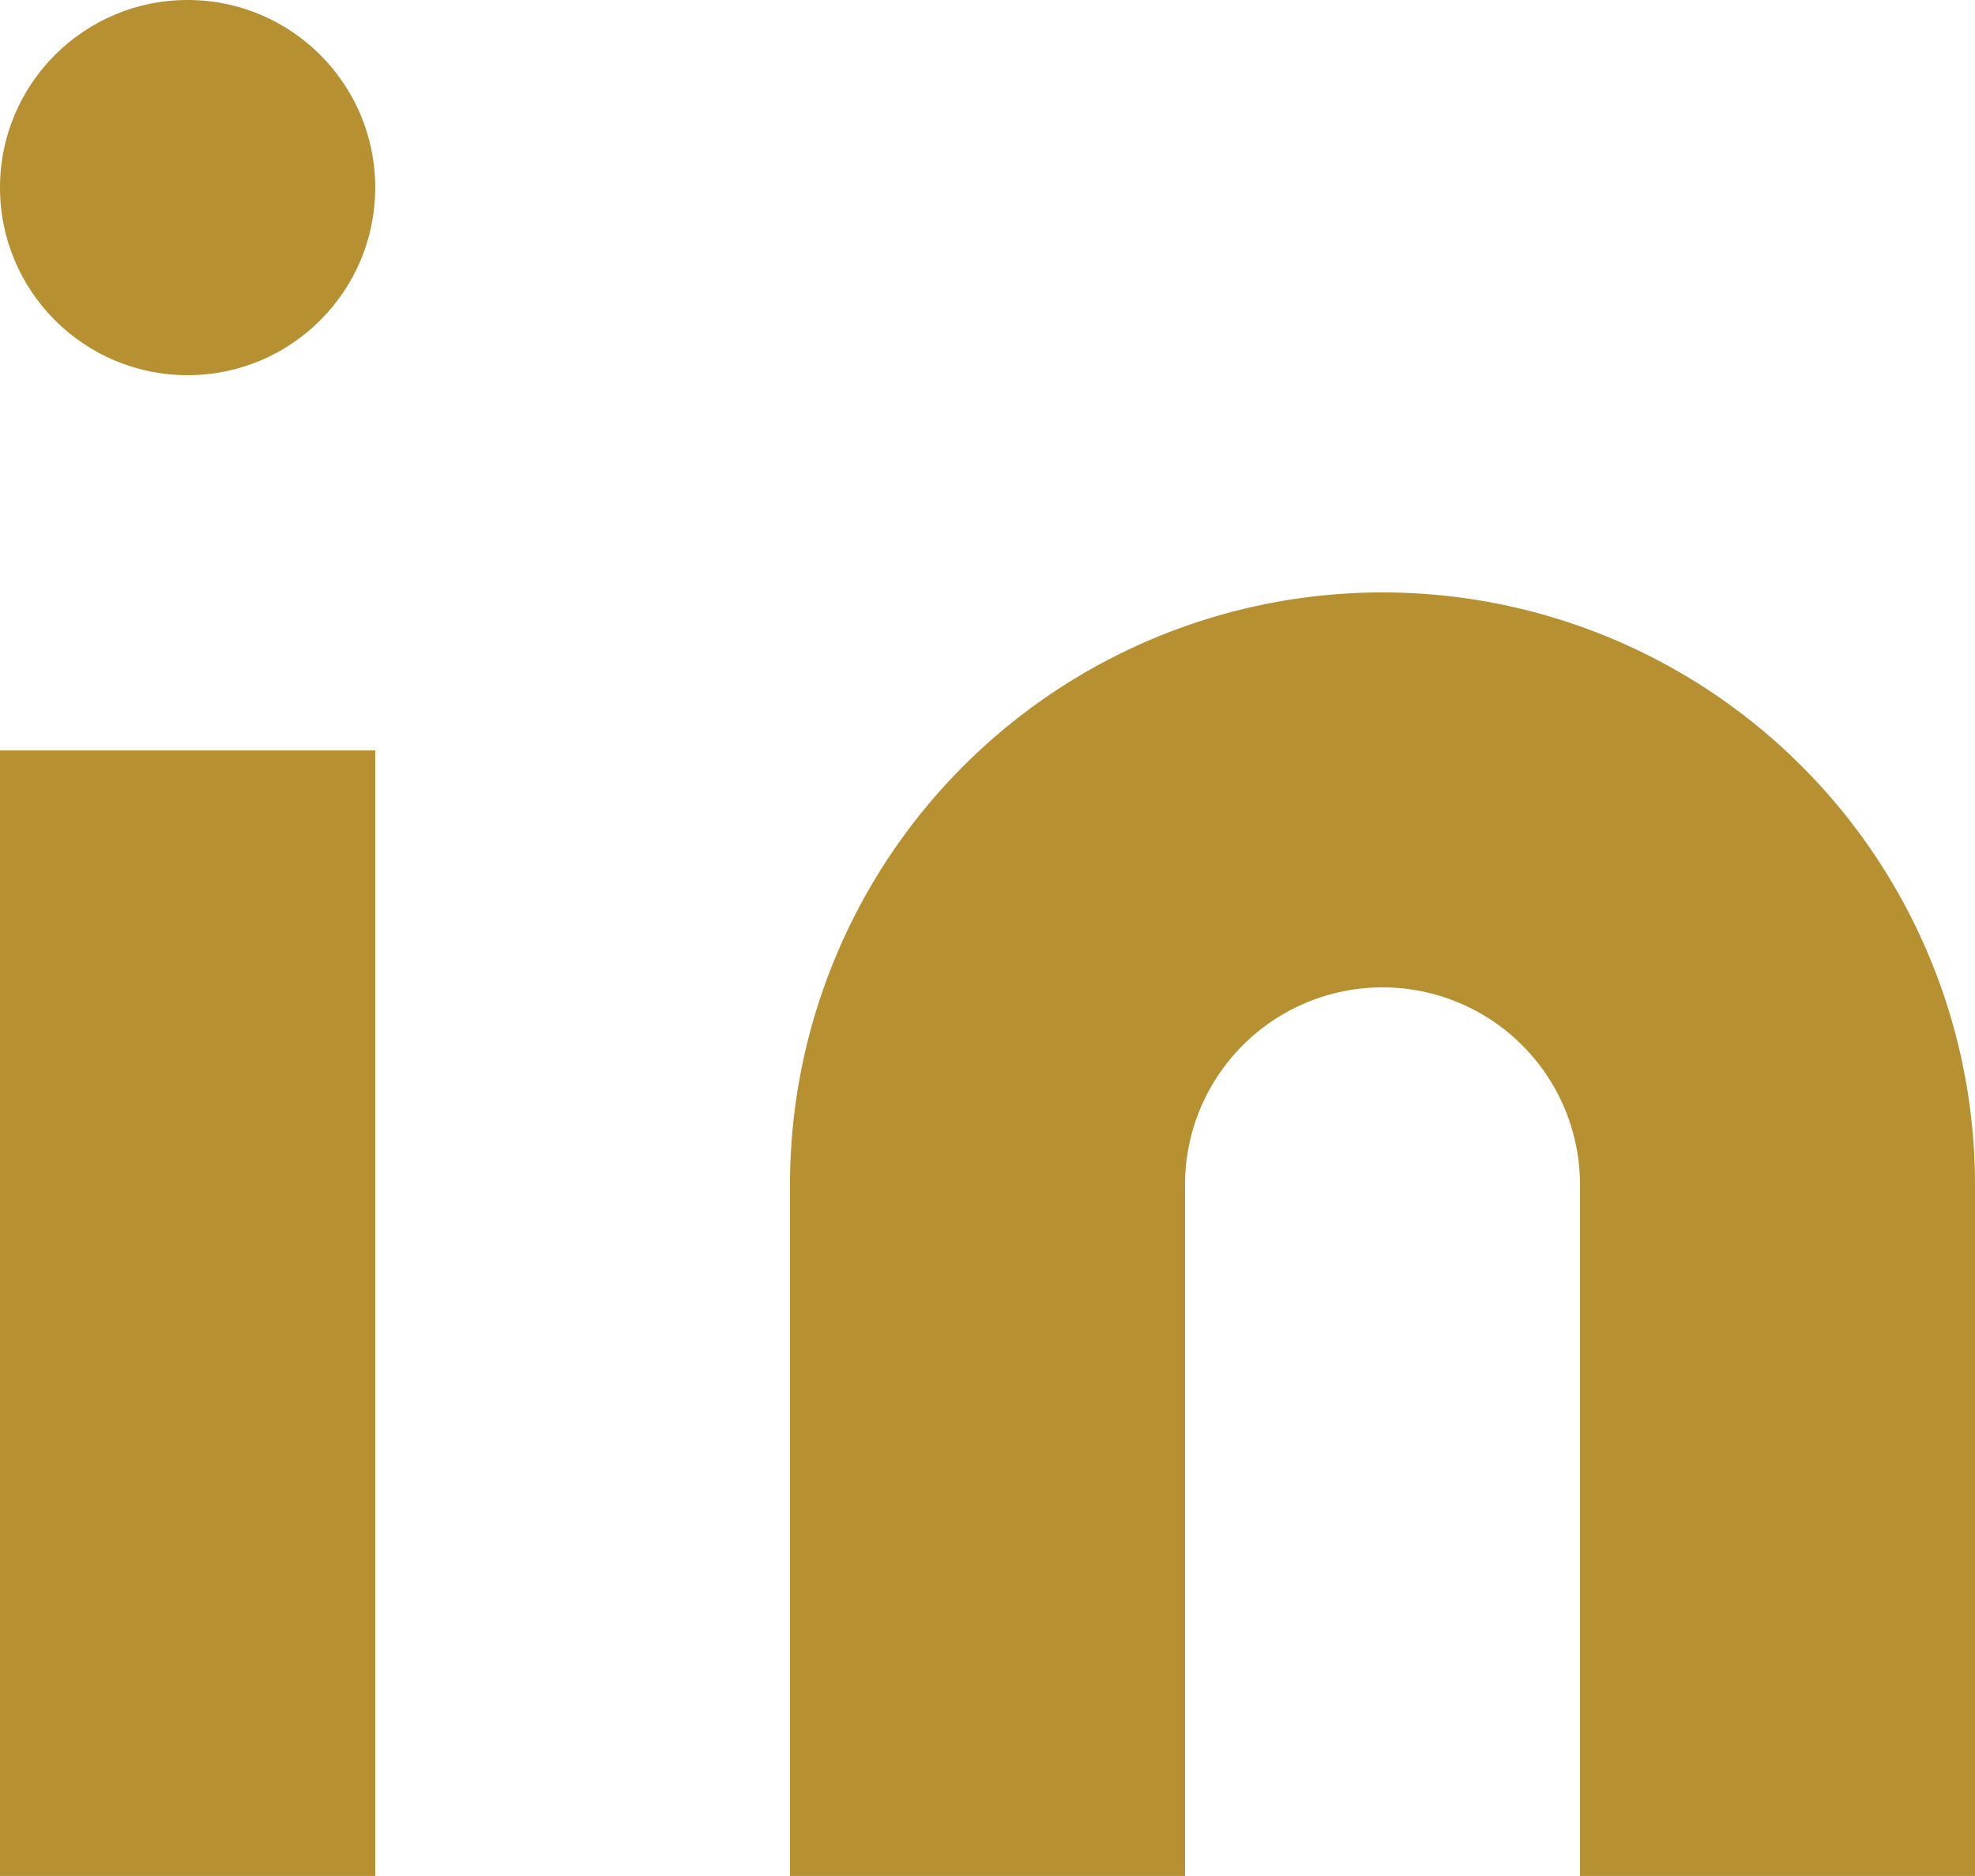 <?xml version="1.0" encoding="UTF-8"?>
<svg xmlns="http://www.w3.org/2000/svg" width="15.79" height="15" viewBox="0 0 15.79 15">
  <g id="linkedin" transform="translate(-2 -2)">
    <path id="Path_9751" data-name="Path 9751" d="M14.737,8a4.737,4.737,0,0,1,4.737,4.737v5.526H16.316V12.737a1.579,1.579,0,0,0-3.158,0v5.526H10V12.737A4.737,4.737,0,0,1,14.737,8Z" transform="translate(-1.684 -1.263)" fill="#b69031"></path>
    <rect id="Rectangle_486" data-name="Rectangle 486" width="3" height="9" transform="translate(2 8)" fill="#b69031"></rect>
    <circle id="Ellipse_286" data-name="Ellipse 286" cx="1.5" cy="1.5" r="1.5" transform="translate(2 2)" fill="#b69031"></circle>
  </g>
</svg>

